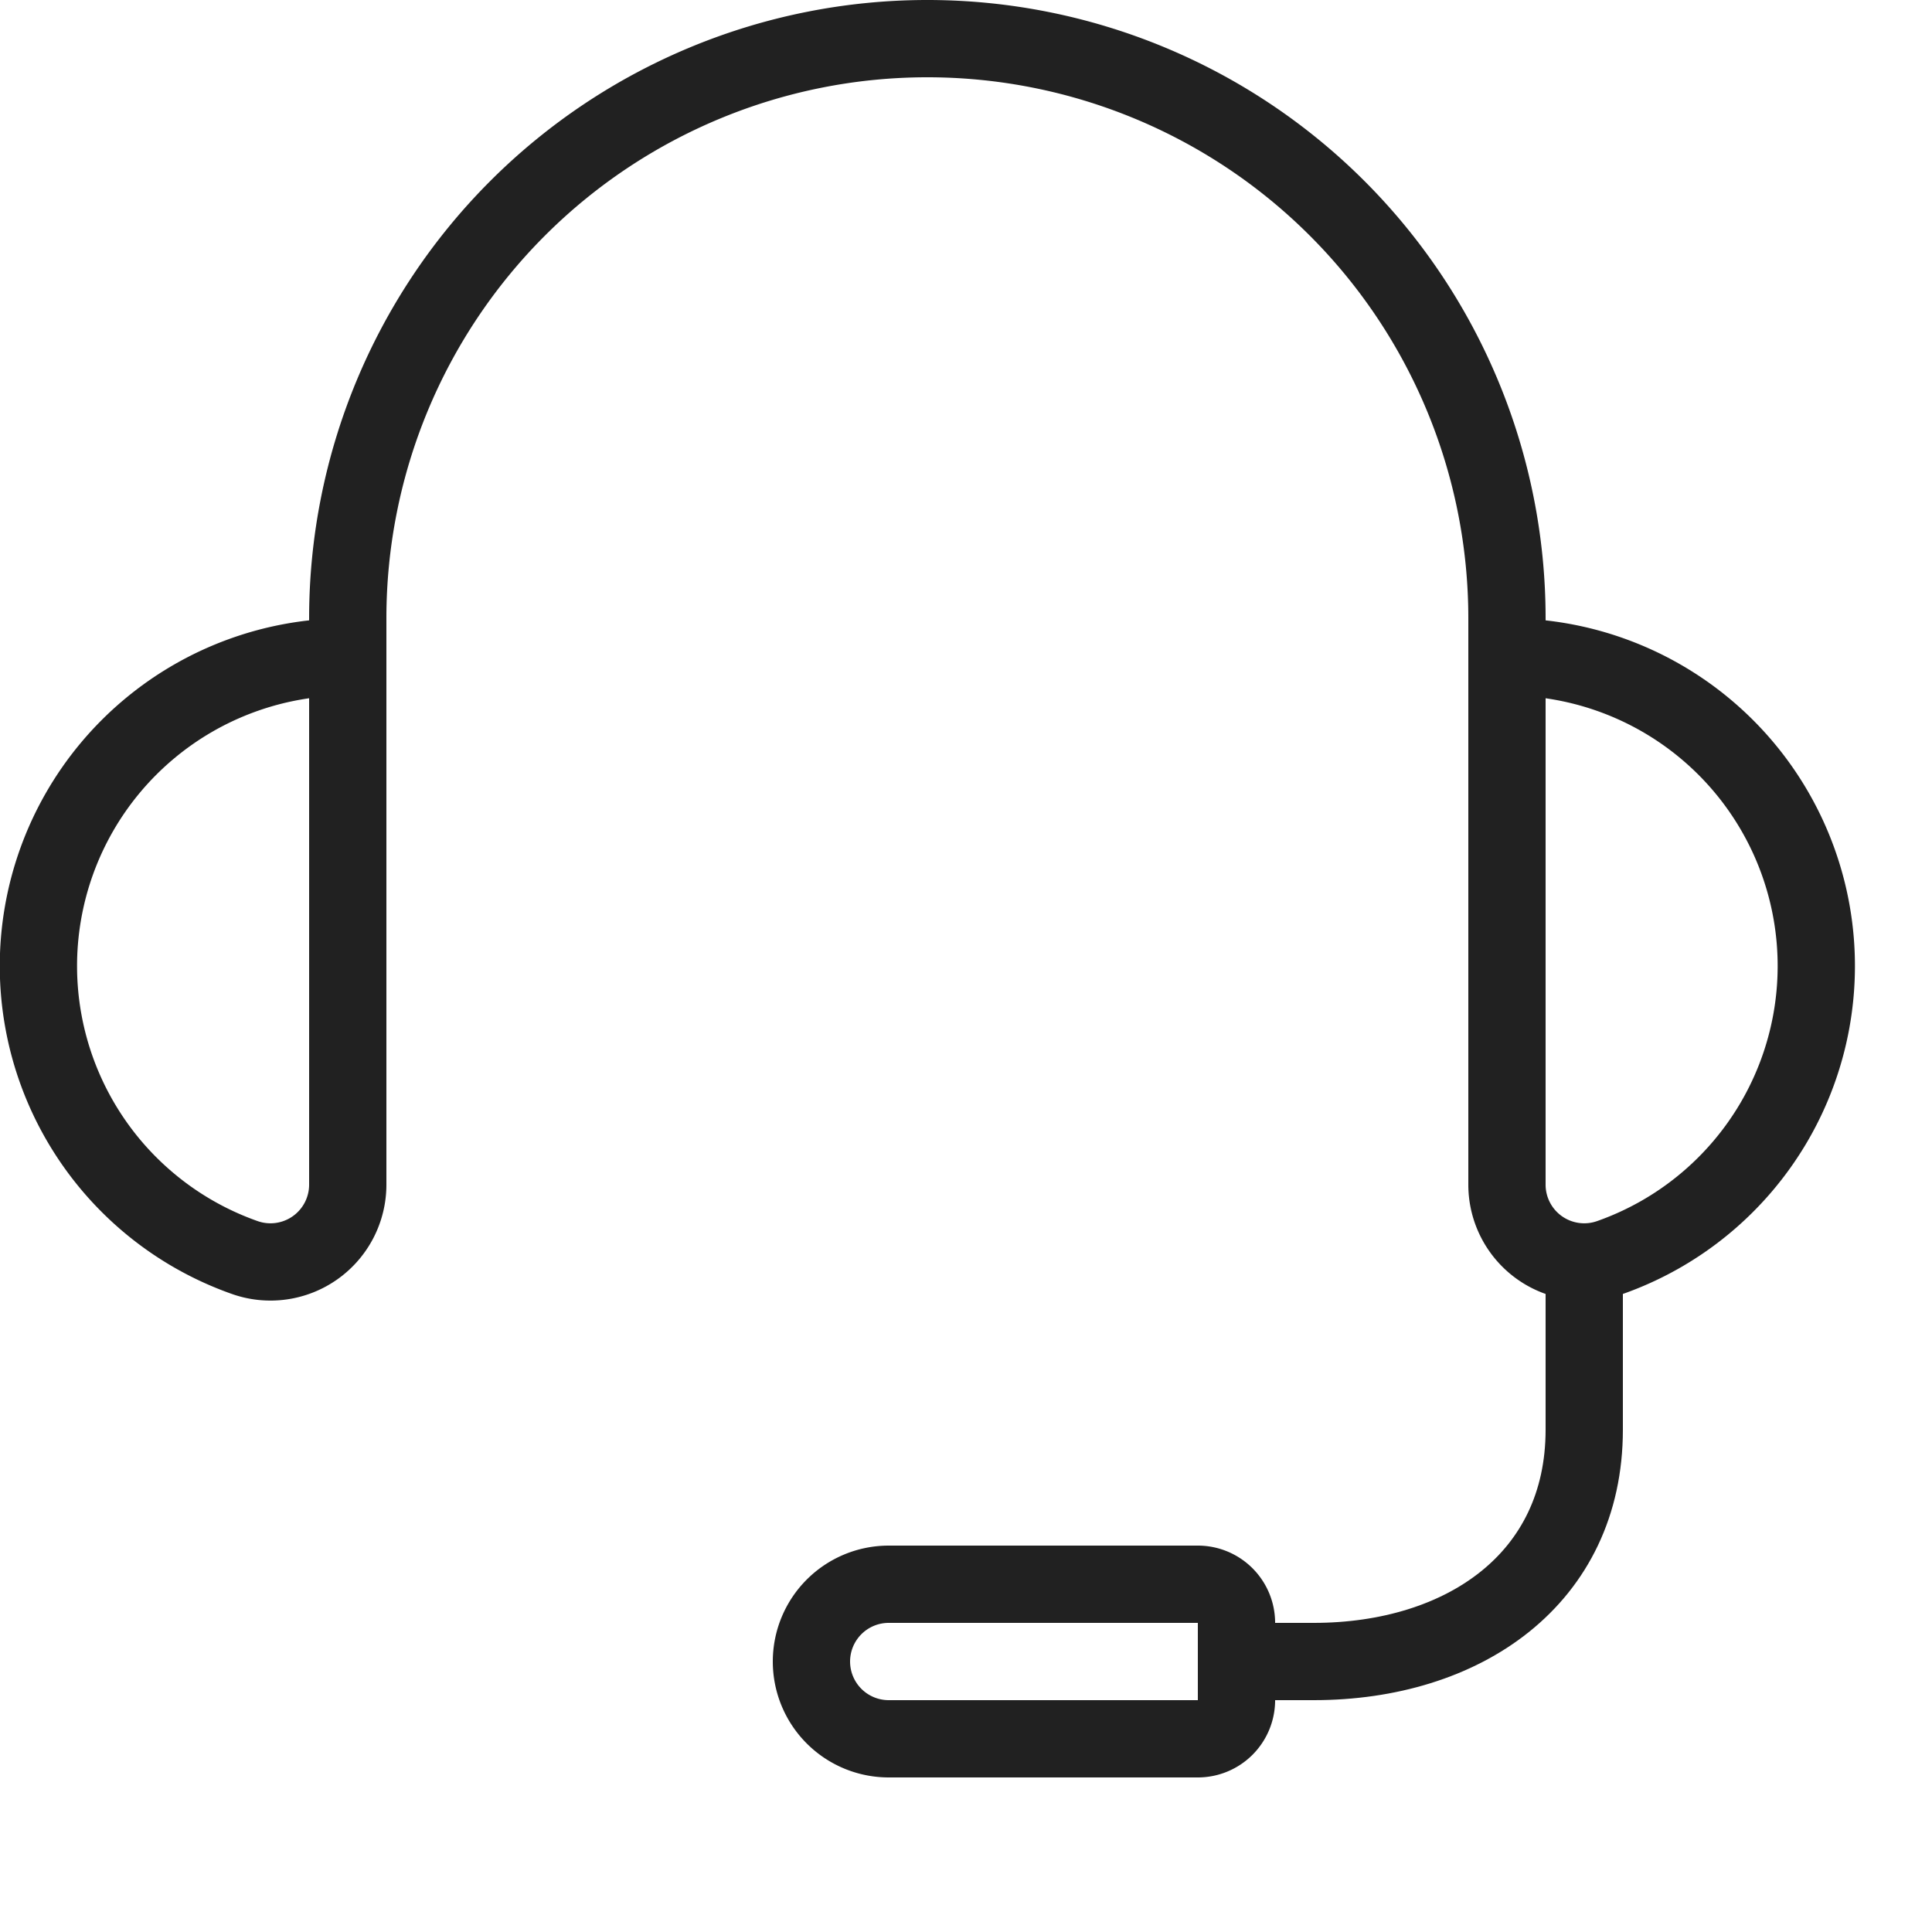 <svg height="30" width="30" style="--color: #212121" fill="none" viewBox="0 0 25 25" xmlns="http://www.w3.org/2000/svg" role="presentation" aria-hidden="true" class="icon-svg icon-selection" xmlns:xlink="http://www.w3.org/1999/xlink"><path stroke-linejoin="round" stroke-linecap="round" stroke="#212121" fill="none" d="M16,21.5h1c1.934,0,3.5-1.067,3.5-3V16.33"></path><path stroke-linejoin="round" stroke-linecap="round" stroke="#212121" fill="none" d="M19.5,8.5a4,4,0,0,1,1.334,7.772A1,1,0,0,1,19.5,15.33Z"></path><path stroke-linejoin="round" stroke-linecap="round" stroke="#212121" fill="none" d="M4.5,8.5a4,4,0,0,0-1.334,7.772A1,1,0,0,0,4.5,15.33Z"></path><path stroke-linejoin="round" stroke-linecap="round" stroke="#212121" fill="none" d="M19.5,10V8a7.5,7.5,0,0,0-15,0v2"></path><path stroke-linejoin="round" stroke-linecap="round" stroke="#212121" fill="none" d="M11.5,20.5h4a.5.5,0,0,1,.5.5v1a.5.5,0,0,1-.5.5h-4a1,1,0,0,1-1-1v0a1,1,0,0,1,1-1Z"></path></svg>